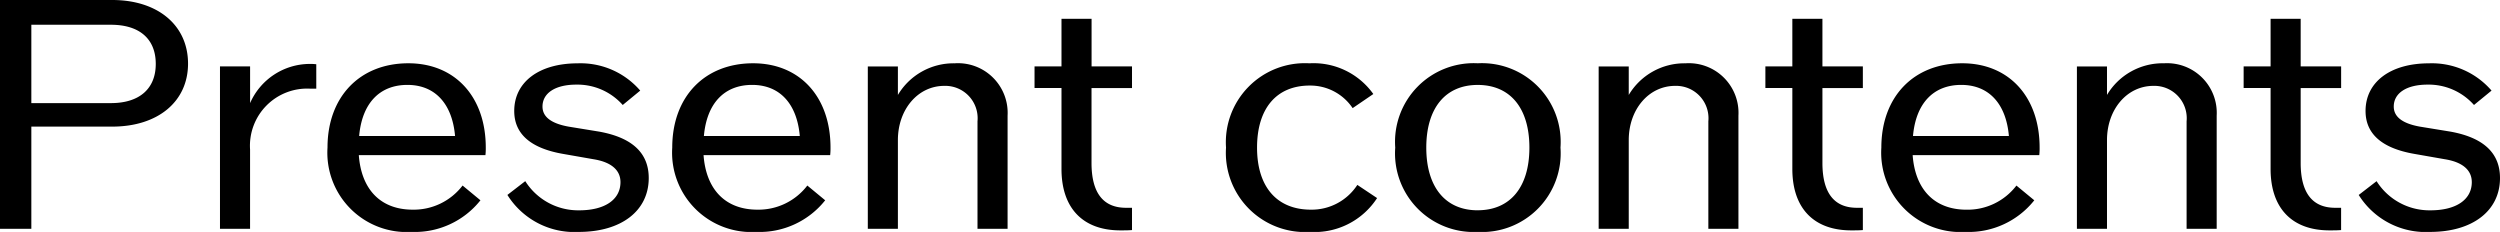 <svg xmlns="http://www.w3.org/2000/svg" width="175.494" height="16.28" viewBox="0 0 175.494 16.28">
  <path id="gwp_cttl_02" d="M9.834-16.06H1.958V0h2.2V-7.172H9.834c3.212,0,5.324-1.76,5.324-4.422C15.158-14.278,13.046-16.06,9.834-16.06ZM9.746-8.822H4.158v-5.5H9.746c2,0,3.146.99,3.146,2.75C12.892-9.834,11.748-8.822,9.746-8.822Zm13.926-2.75a4.584,4.584,0,0,0-4.158,2.75V-11.4H17.4V0h2.112V-5.566A4.013,4.013,0,0,1,23.76-9.834h.4V-11.55A3.564,3.564,0,0,0,23.672-11.572ZM36.058-5.7c0-3.564-2.156-5.918-5.434-5.918-3.41,0-5.676,2.354-5.676,5.918A5.572,5.572,0,0,0,30.844.22,5.885,5.885,0,0,0,35.684-2L34.43-3.036a4.313,4.313,0,0,1-3.5,1.694c-2.244,0-3.608-1.408-3.784-3.828h8.888A4.239,4.239,0,0,0,36.058-5.7Zm-5.5-4.4c1.936,0,3.146,1.32,3.344,3.586H27.17C27.368-8.778,28.578-10.1,30.558-10.1ZM42.592.22c2.97,0,4.906-1.474,4.906-3.784,0-1.76-1.166-2.838-3.476-3.256l-2.156-.352c-1.21-.22-1.826-.682-1.826-1.408,0-.946.9-1.54,2.376-1.54a4.25,4.25,0,0,1,3.256,1.43L46.9-9.7a5.528,5.528,0,0,0-4.4-1.914c-2.684,0-4.444,1.3-4.444,3.344,0,1.606,1.144,2.618,3.432,3.014l2.134.374c1.254.2,1.892.77,1.892,1.606,0,1.232-1.1,1.98-2.9,1.98A4.391,4.391,0,0,1,38.83-3.344l-1.254.968A5.547,5.547,0,0,0,42.592.22ZM60.258-5.7c0-3.564-2.156-5.918-5.434-5.918-3.41,0-5.676,2.354-5.676,5.918A5.572,5.572,0,0,0,55.044.22,5.885,5.885,0,0,0,59.884-2L58.63-3.036a4.313,4.313,0,0,1-3.5,1.694c-2.244,0-3.608-1.408-3.784-3.828h8.888A4.239,4.239,0,0,0,60.258-5.7Zm-5.5-4.4c1.936,0,3.146,1.32,3.344,3.586H51.37C51.568-8.778,52.778-10.1,54.758-10.1ZM68.97-11.616a4.548,4.548,0,0,0-3.982,2.222v-2H62.876V0h2.112V-6.226c0-2.156,1.408-3.806,3.256-3.806a2.272,2.272,0,0,1,2.332,2.486V0h2.112V-7.942A3.487,3.487,0,0,0,68.97-11.616ZM81.422-9.878V-11.4H78.584V-14.74H76.472V-11.4H74.58v1.518h1.892V-4.2c0,2.75,1.5,4.312,4.136,4.312.286,0,.55,0,.814-.022V-1.474H81c-1.606,0-2.42-1.056-2.42-3.146V-9.878ZM93.918.22a5.23,5.23,0,0,0,4.708-2.376L97.24-3.08a3.823,3.823,0,0,1-3.256,1.738c-2.4,0-3.784-1.606-3.784-4.356s1.364-4.356,3.7-4.356A3.578,3.578,0,0,1,96.91-8.47l1.452-.99a5.152,5.152,0,0,0-4.488-2.156A5.549,5.549,0,0,0,88.022-5.7,5.56,5.56,0,0,0,93.918.22Zm11.77,0A5.526,5.526,0,0,0,111.5-5.7a5.526,5.526,0,0,0-5.808-5.918A5.521,5.521,0,0,0,99.9-5.7,5.521,5.521,0,0,0,105.688.22Zm0-1.518c-2.266,0-3.608-1.628-3.608-4.4s1.342-4.4,3.608-4.4c2.288,0,3.63,1.628,3.63,4.4S107.976-1.3,105.688-1.3Zm14.586-10.318a4.548,4.548,0,0,0-3.982,2.222v-2H114.18V0h2.112V-6.226c0-2.156,1.408-3.806,3.256-3.806a2.272,2.272,0,0,1,2.332,2.486V0h2.112V-7.942A3.487,3.487,0,0,0,120.274-11.616Zm12.452,1.738V-11.4h-2.838V-14.74h-2.112V-11.4h-1.892v1.518h1.892V-4.2c0,2.75,1.5,4.312,4.136,4.312.286,0,.55,0,.814-.022V-1.474h-.418c-1.606,0-2.42-1.056-2.42-3.146V-9.878ZM145.134-5.7c0-3.564-2.156-5.918-5.434-5.918-3.41,0-5.676,2.354-5.676,5.918A5.572,5.572,0,0,0,139.92.22,5.885,5.885,0,0,0,144.76-2l-1.254-1.034a4.313,4.313,0,0,1-3.5,1.694c-2.244,0-3.608-1.408-3.784-3.828h8.888A4.239,4.239,0,0,0,145.134-5.7Zm-5.5-4.4c1.936,0,3.146,1.32,3.344,3.586h-6.732C136.444-8.778,137.654-10.1,139.634-10.1Zm14.212-1.518a4.548,4.548,0,0,0-3.982,2.222v-2h-2.112V0h2.112V-6.226c0-2.156,1.408-3.806,3.256-3.806a2.272,2.272,0,0,1,2.332,2.486V0h2.112V-7.942A3.487,3.487,0,0,0,153.846-11.616ZM166.3-9.878V-11.4H163.46V-14.74h-2.112V-11.4h-1.892v1.518h1.892V-4.2c0,2.75,1.5,4.312,4.136,4.312.286,0,.55,0,.814-.022V-1.474h-.418c-1.606,0-2.42-1.056-2.42-3.146V-9.878ZM172.546.22c2.97,0,4.906-1.474,4.906-3.784,0-1.76-1.166-2.838-3.476-3.256l-2.156-.352c-1.21-.22-1.826-.682-1.826-1.408,0-.946.9-1.54,2.376-1.54a4.25,4.25,0,0,1,3.256,1.43L176.858-9.7a5.528,5.528,0,0,0-4.4-1.914c-2.684,0-4.444,1.3-4.444,3.344,0,1.606,1.144,2.618,3.432,3.014l2.134.374c1.254.2,1.892.77,1.892,1.606,0,1.232-1.1,1.98-2.9,1.98a4.391,4.391,0,0,1-3.784-2.046l-1.254.968A5.547,5.547,0,0,0,172.546.22Z" transform="translate(-1.958 16.06)"/>
</svg>
